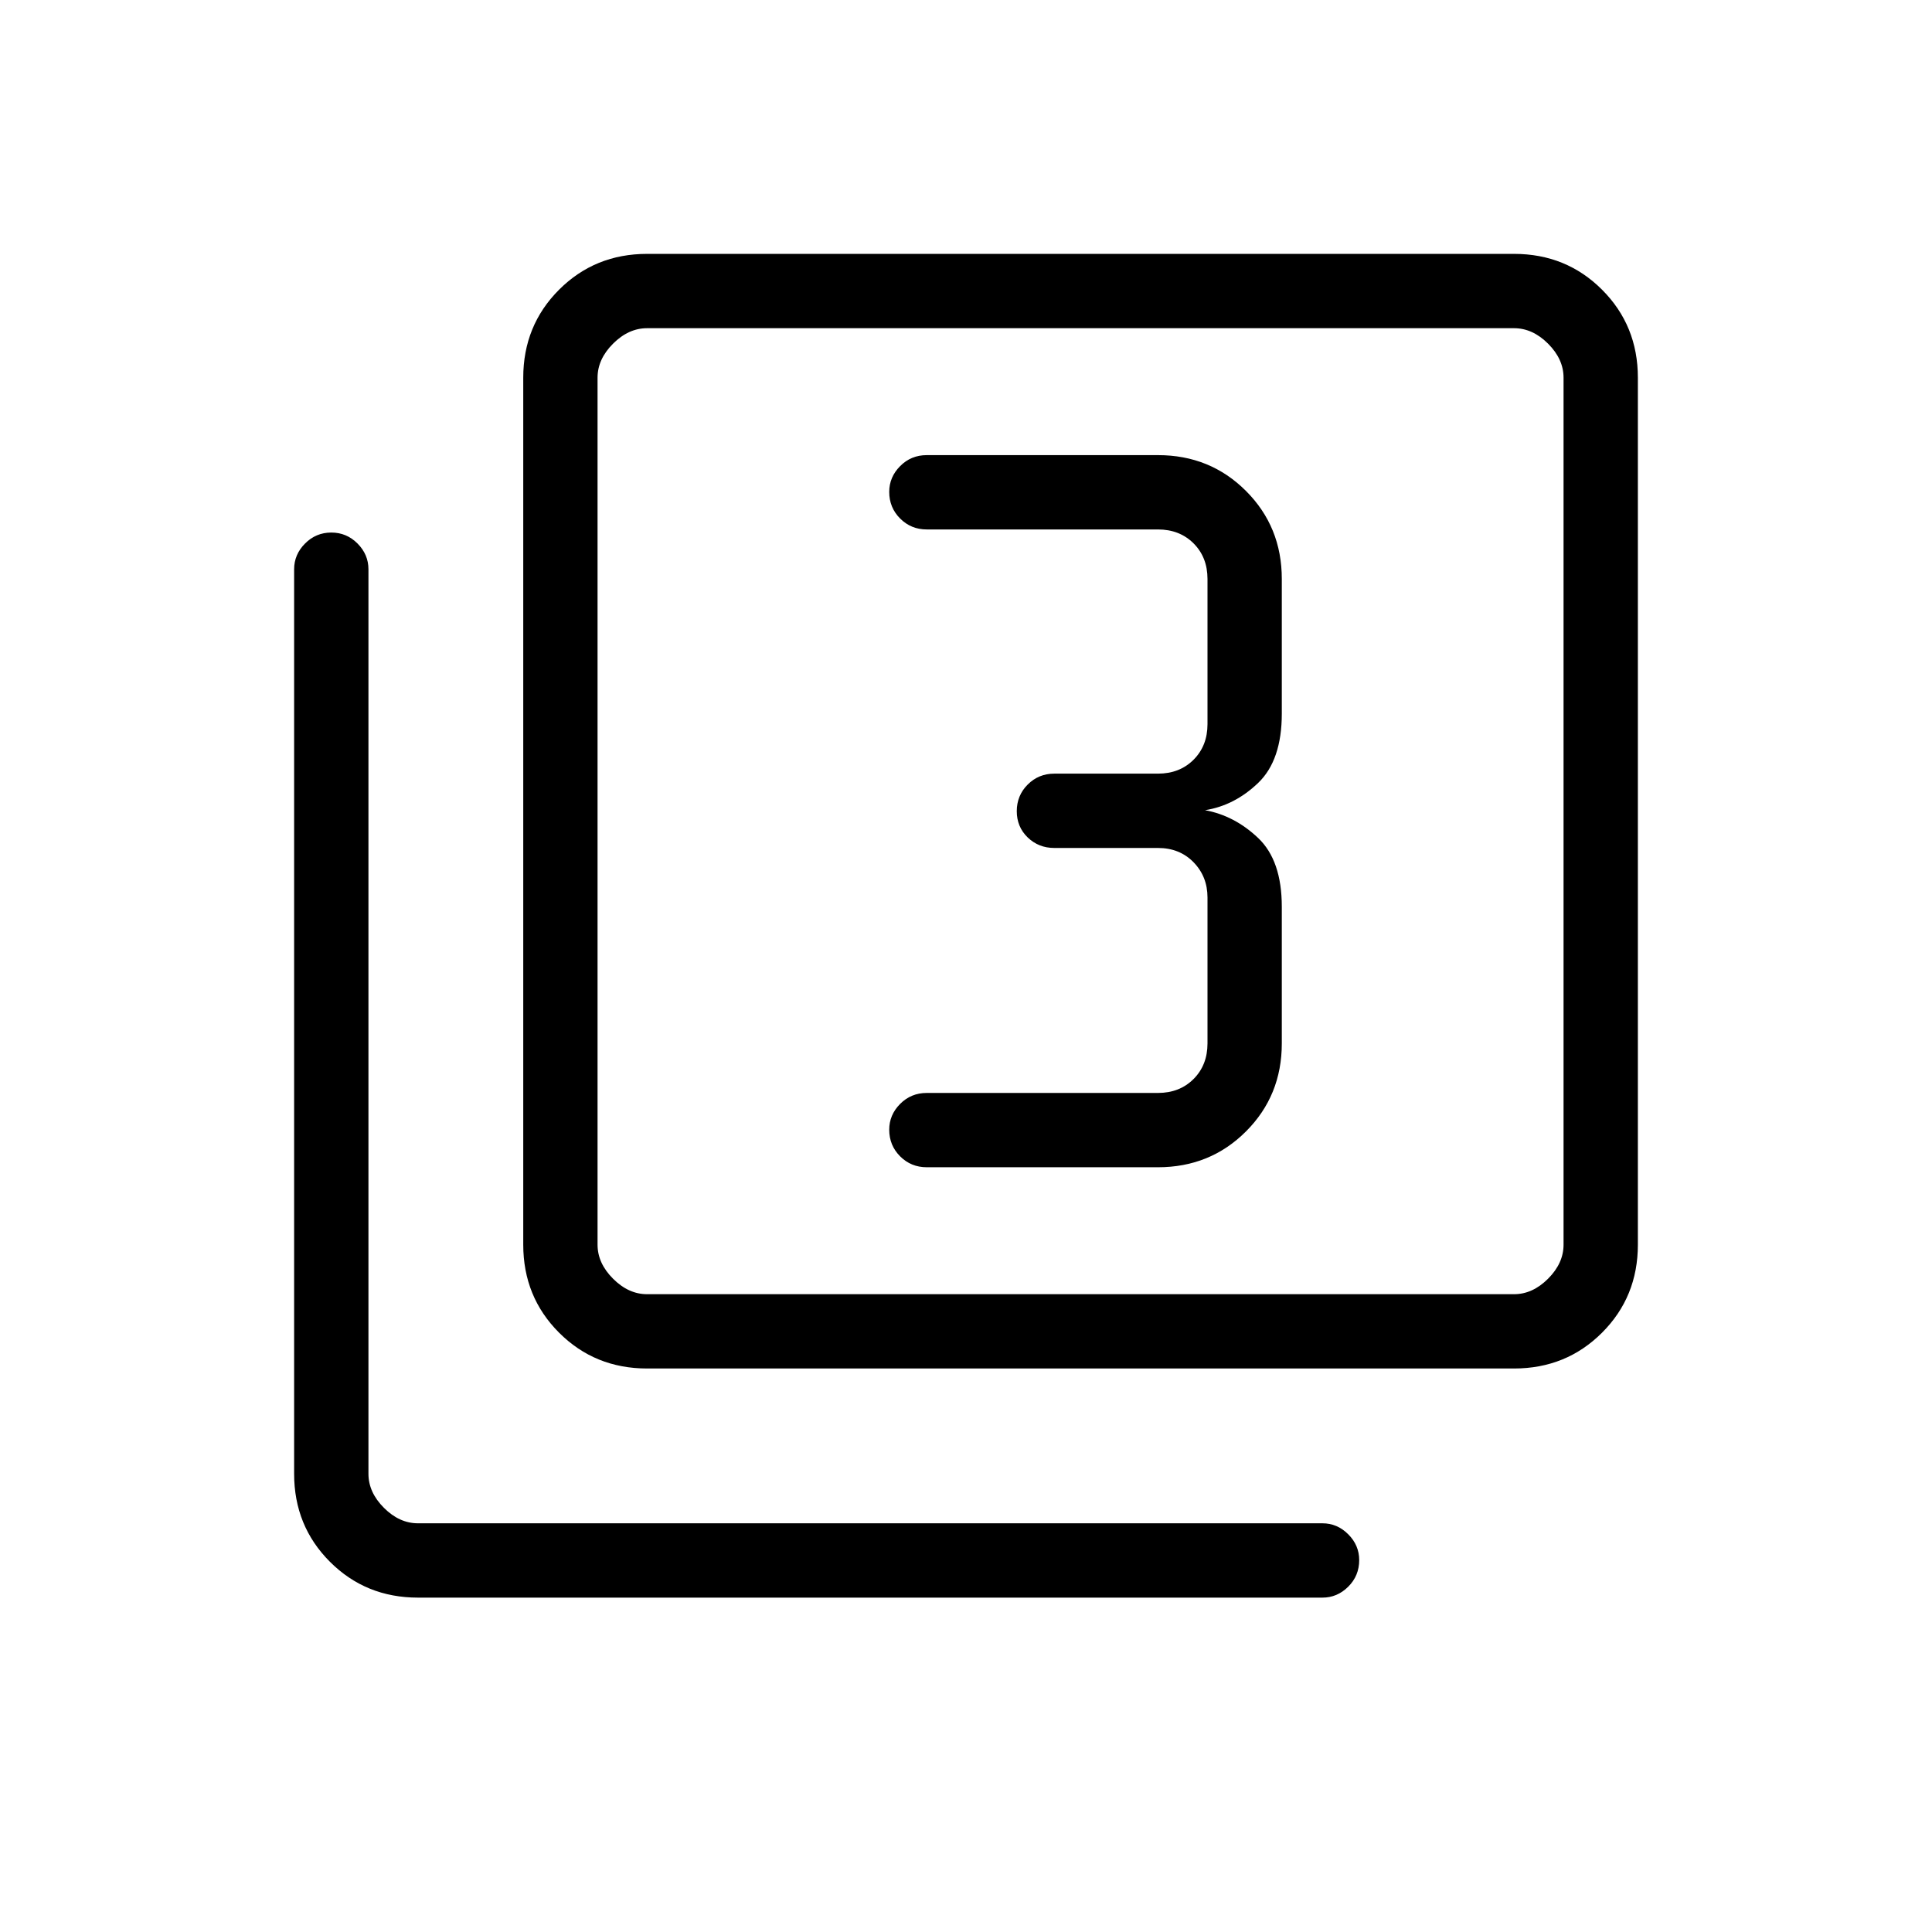 <svg xmlns="http://www.w3.org/2000/svg" height="24px" viewBox="0 -960 960 960" width="24px" fill="#000000"><path d="M575.38-380q25.94 0 43.74-17.8t17.8-43.74v-67.88q0-23-11.72-34.15-11.73-11.16-26.43-13.85 14.7-2.31 26.43-13.58 11.72-11.26 11.72-34.42v-66.89q0-25.94-17.8-43.74t-43.74-17.8H460.5q-7.81 0-13.23 5.46-5.42 5.45-5.42 12.81 0 7.81 5.42 13.23 5.42 5.43 13.23 5.43h114.88q10.77 0 17.7 6.92 6.92 6.92 6.92 17.69v72.12q0 10.77-6.92 17.69-6.93 6.92-17.7 6.92h-51.5q-7.8 0-13.23 5.43-5.42 5.42-5.42 13.23 0 7.8 5.42 13.04 5.43 5.23 13.23 5.23h51.5q10.77 0 17.7 7.11 6.92 7.12 6.92 17.5v72.5q0 10.77-6.92 17.69-6.93 6.93-17.7 6.93H460.5q-7.81 0-13.23 5.45-5.42 5.45-5.42 12.82 0 7.8 5.42 13.23 5.42 5.42 13.23 5.42h114.88ZM321.54-280q-25.94 0-43.74-17.8T260-341.54v-430.77q0-25.94 17.8-43.74t43.74-17.8h430.77q25.94 0 43.74 17.8t17.8 43.74v430.77q0 25.94-17.8 43.74T752.31-280H321.54Zm0-36.92h430.77q9.23 0 16.92-7.7 7.69-7.69 7.69-16.92v-430.77q0-9.23-7.69-16.92-7.69-7.69-16.92-7.69H321.54q-9.23 0-16.92 7.69-7.7 7.69-7.7 16.92v430.77q0 9.23 7.7 16.92 7.69 7.7 16.92 7.7ZM207.69-166.15q-25.94 0-43.74-17.8t-17.8-43.74v-449.43q0-7.36 5.43-12.81 5.42-5.45 13.04-5.45 7.61 0 13.03 5.45 5.43 5.45 5.43 12.81v449.43q0 9.23 7.69 16.92 7.69 7.69 16.92 7.69h449.43q7.36 0 12.81 5.46 5.45 5.45 5.45 12.81 0 7.81-5.45 13.23-5.45 5.43-12.81 5.43H207.69Zm89.23-630.77v480-480Z"/></svg>